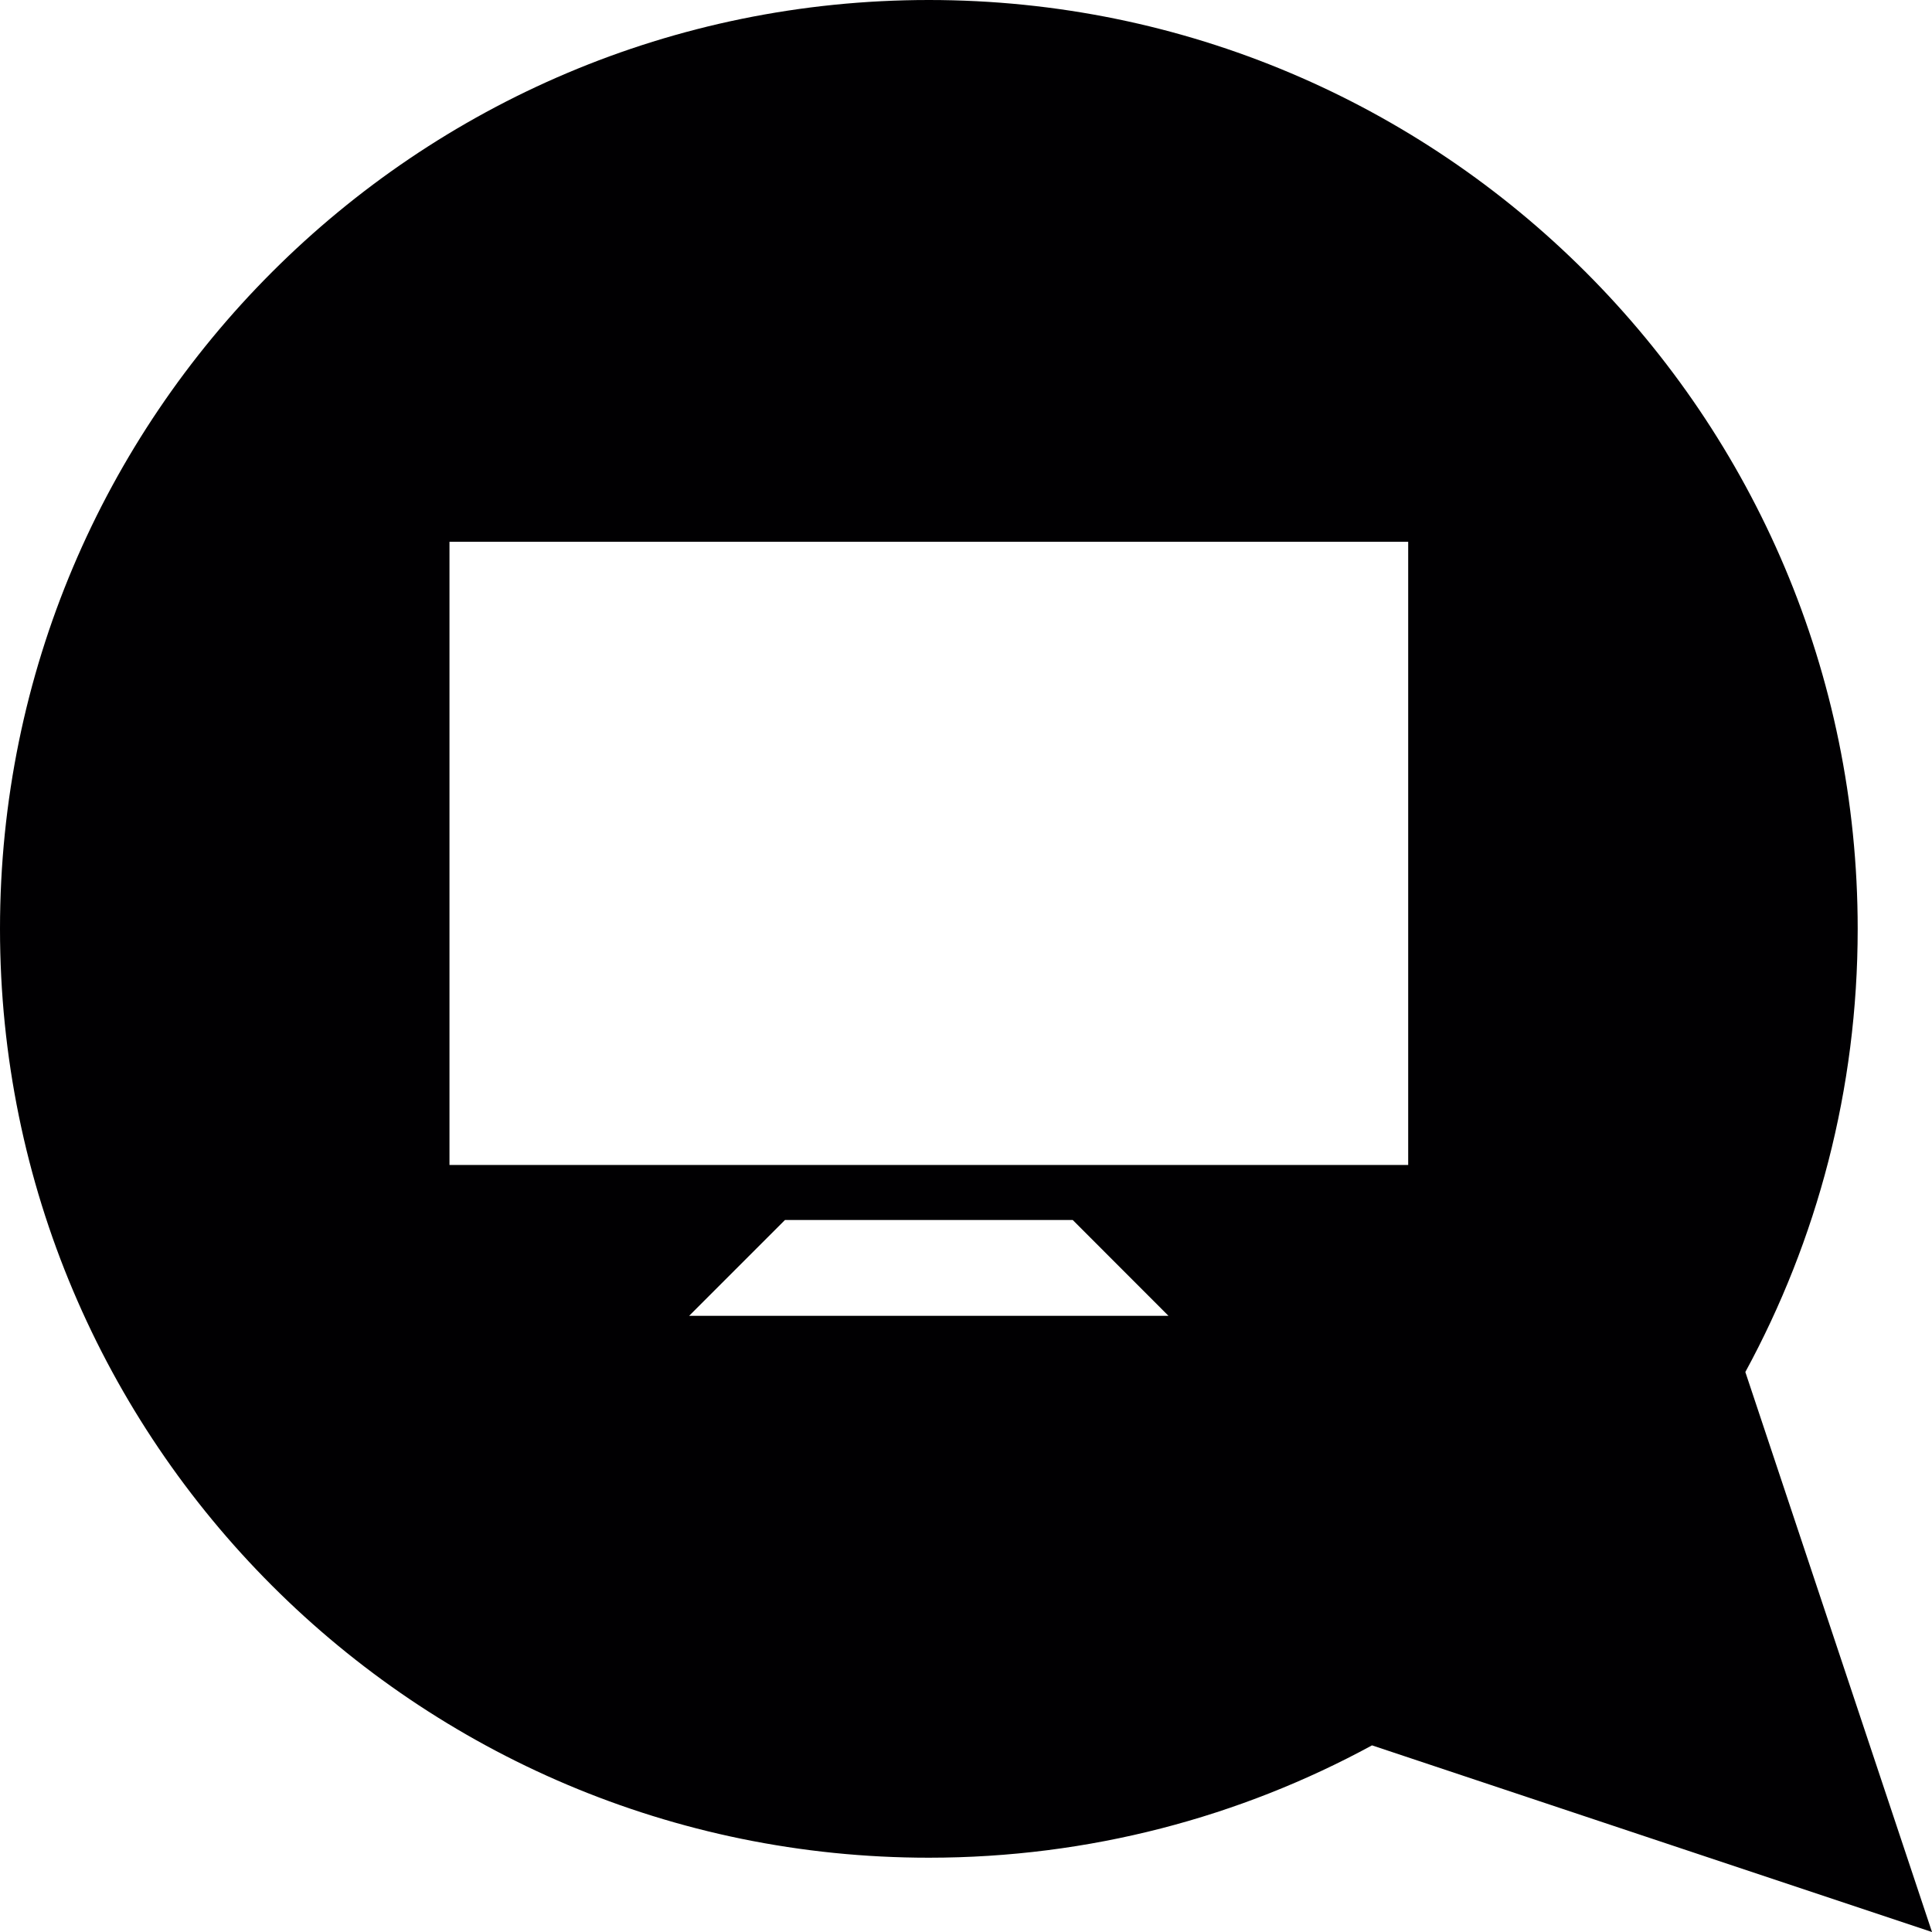 <?xml version="1.0" encoding="iso-8859-1"?>
<!-- Uploaded to: SVG Repo, www.svgrepo.com, Generator: SVG Repo Mixer Tools -->
<svg height="800px" width="800px" version="1.1" id="Capa_1" xmlns="http://www.w3.org/2000/svg" xmlns:xlink="http://www.w3.org/1999/xlink" 
	 viewBox="0 0 93.05 93.05" xml:space="preserve">
<g>
	<g>
		<path style="fill:#010002;" d="M84.06,66.08c3.45-6.345,5.411-13.614,5.411-21.344C89.471,20.027,69.444,0,44.736,0
			S0,20.027,0,44.736s20.027,44.736,44.736,44.736c7.73,0,14.999-1.961,21.344-5.411l26.97,8.99L84.06,66.08z M33.19,63.374
			l4.617-4.617h13.857l4.613,4.617H33.19z M67.823,56.109H21.648V26.093h46.174V56.109L67.823,56.109z"/>
	</g>
</g>
</svg>